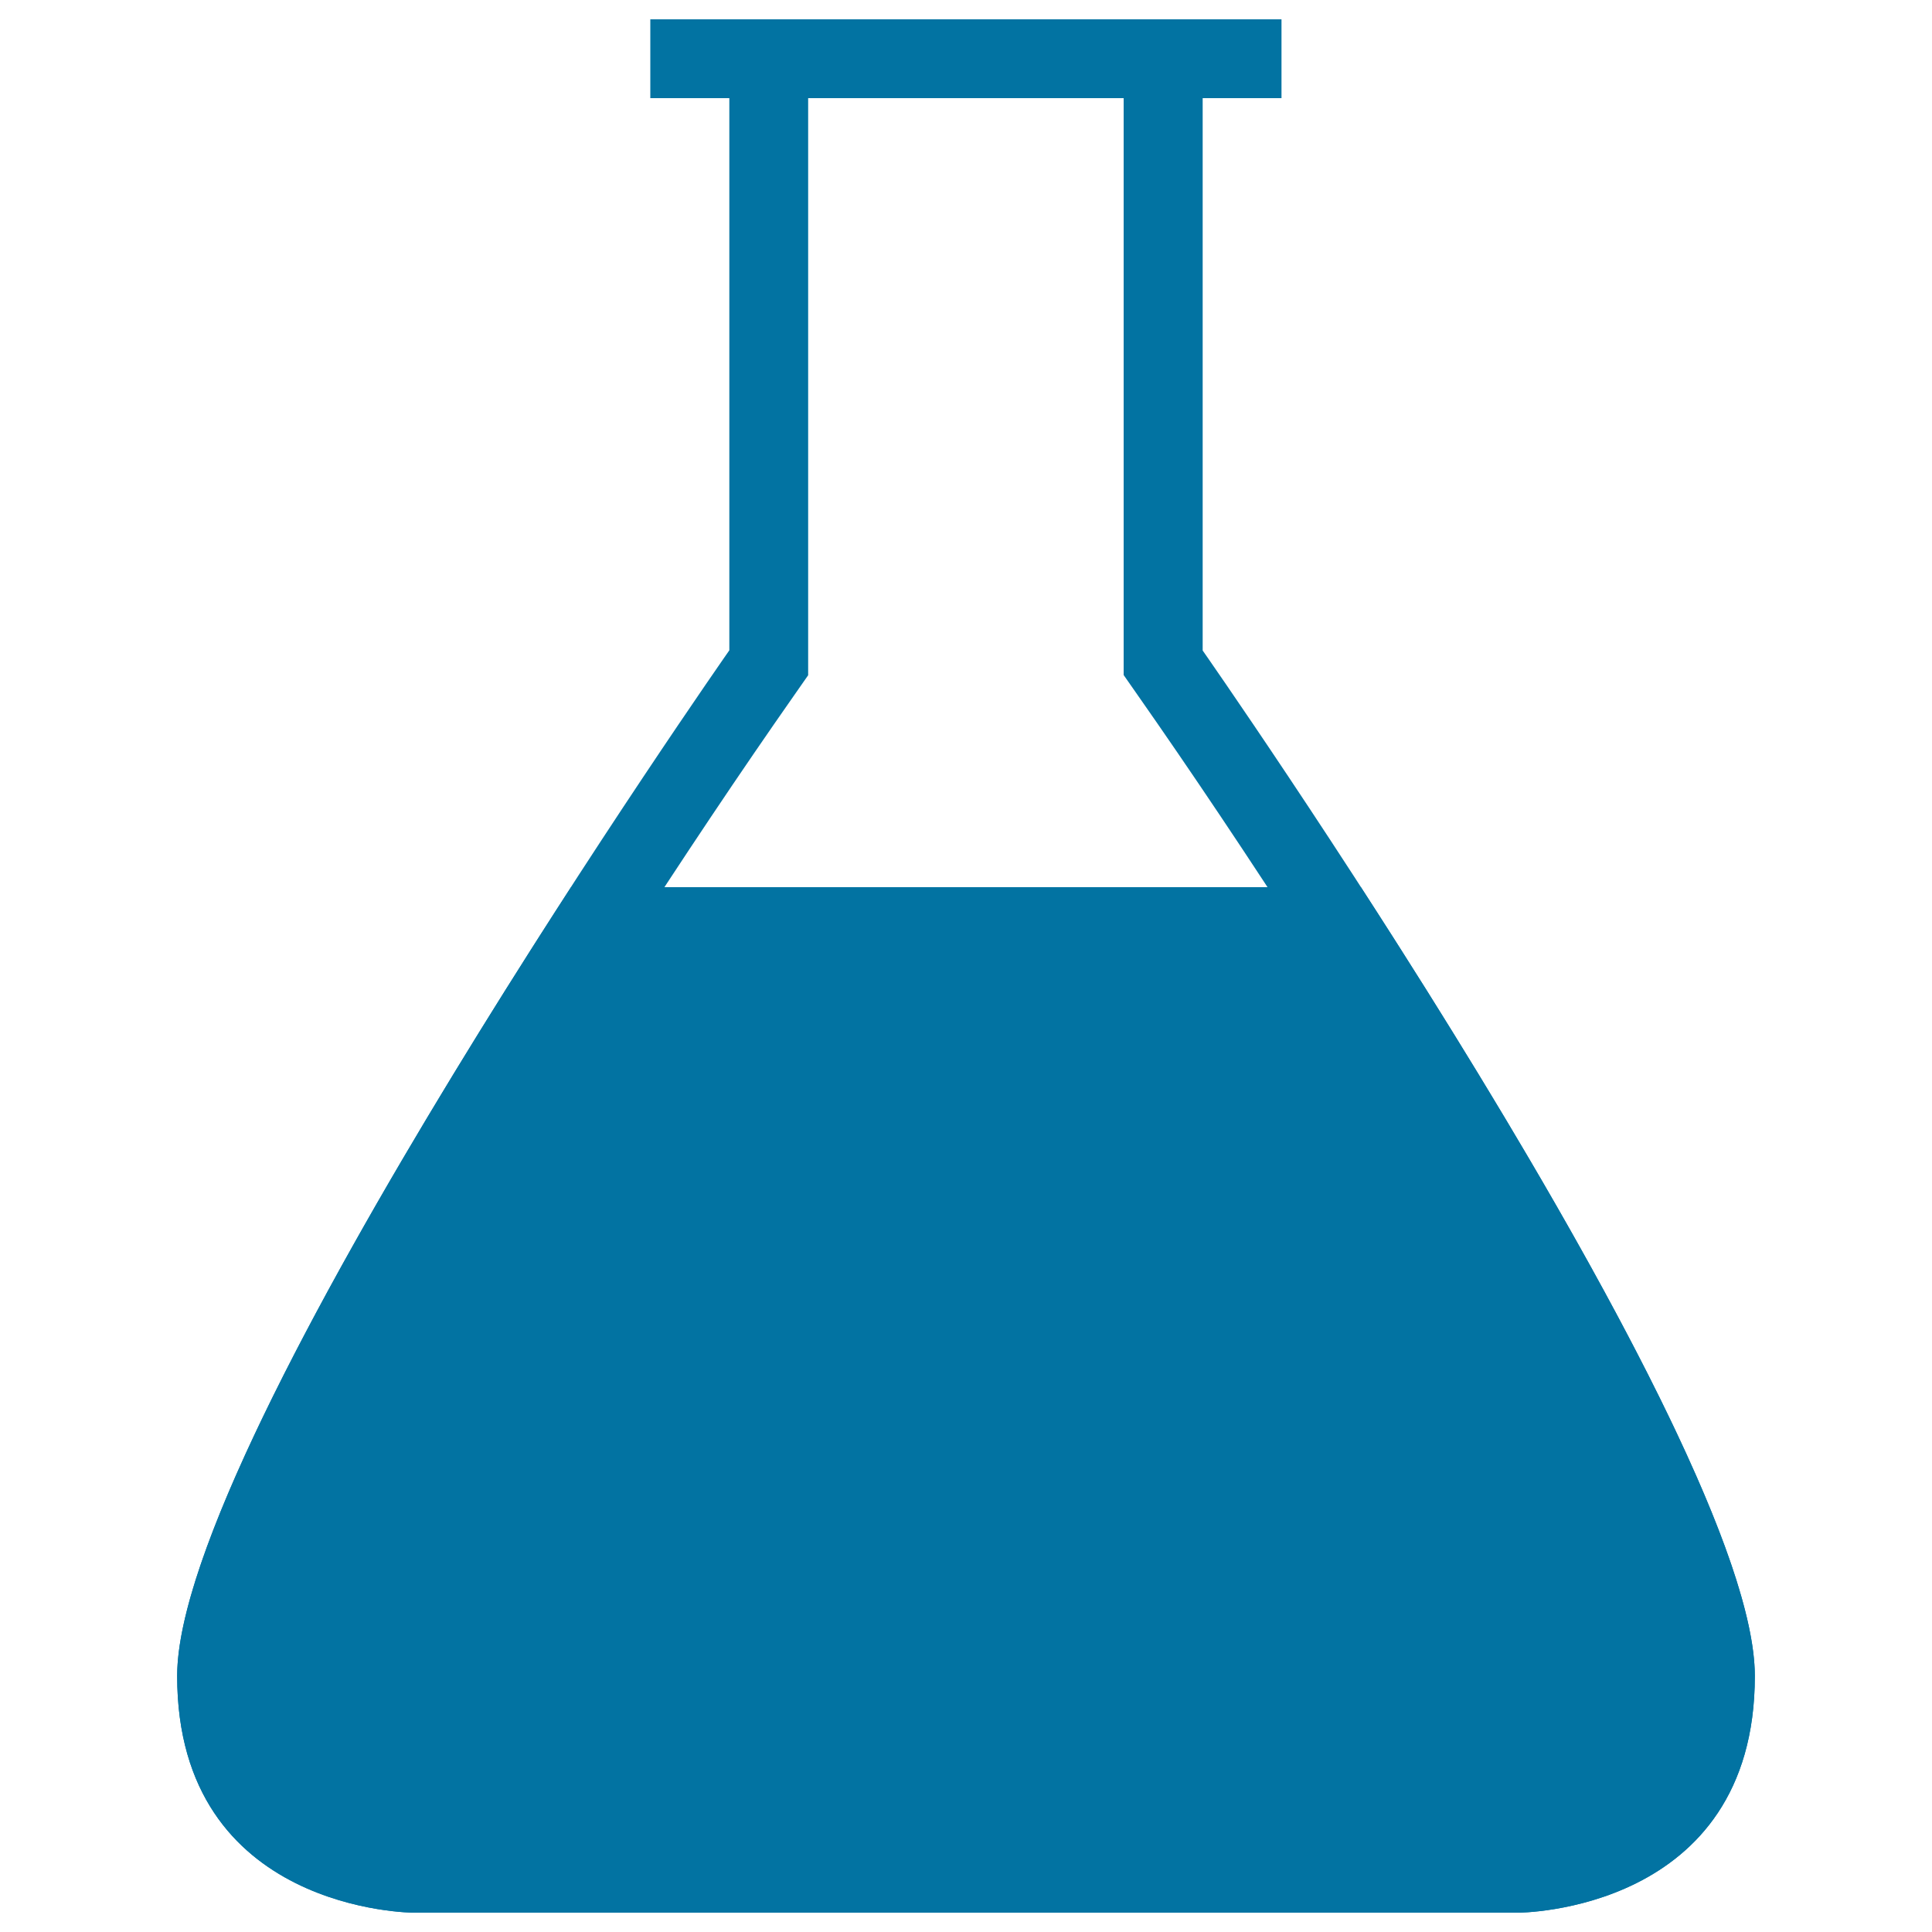 <svg xmlns="http://www.w3.org/2000/svg" viewBox="0 0 1000 1000" style="fill:#0273a2">
<title>Chemical Vessel SVG icon</title>
<path d="M295.6,459.2C211.1,589.8,91.7,788.3,91.7,867.5C91.7,990,214.2,990,214.2,990H500h0h285.8c0,0,122.5,0,122.5-122.5c0-79.2-119.4-277.7-203.9-408.3H295.6z"/><path d="M622.5,336.7V50.8h40.8V10h-40.8l0,0H500h0H377.5l0,0h-40.9v40.8h40.9v285.8c0,0-285.8,408.3-285.8,530.8C91.7,990,214.2,990,214.2,990H500h0h285.8c0,0,122.5,0,122.5-122.5C908.3,745,622.5,336.7,622.5,336.7z M785.8,949.2H500H214.2c-13.6,0-81.7-4-81.7-81.7c0-79.8,170.7-353.6,278.4-507.4l7.4-10.6v-12.8V50.8h163.3v285.8v12.8l7.4,10.6c107.7,153.8,278.5,427.6,278.5,507.4C867.5,942.1,804.8,948.8,785.8,949.2z"/><path d="M377.5,785.8c0,22.5-18.3,40.8-40.8,40.8c-22.5,0-40.8-18.3-40.8-40.8c0-22.5,18.3-40.8,40.8-40.8C359.2,745,377.5,763.3,377.5,785.8z"/><path d="M540.8,622.5c0,45.1-36.6,81.7-81.7,81.7c-45.1,0-81.7-36.6-81.7-81.7c0-45.1,36.6-81.7,81.7-81.7C504.2,540.8,540.8,577.4,540.8,622.5z"/><path d="M704.1,785.8c0,45.1-36.6,81.7-81.7,81.7c-45.1,0-81.7-36.6-81.7-81.7c0-45.1,36.6-81.7,81.7-81.7C667.6,704.2,704.1,740.7,704.1,785.8z"/>
</svg>